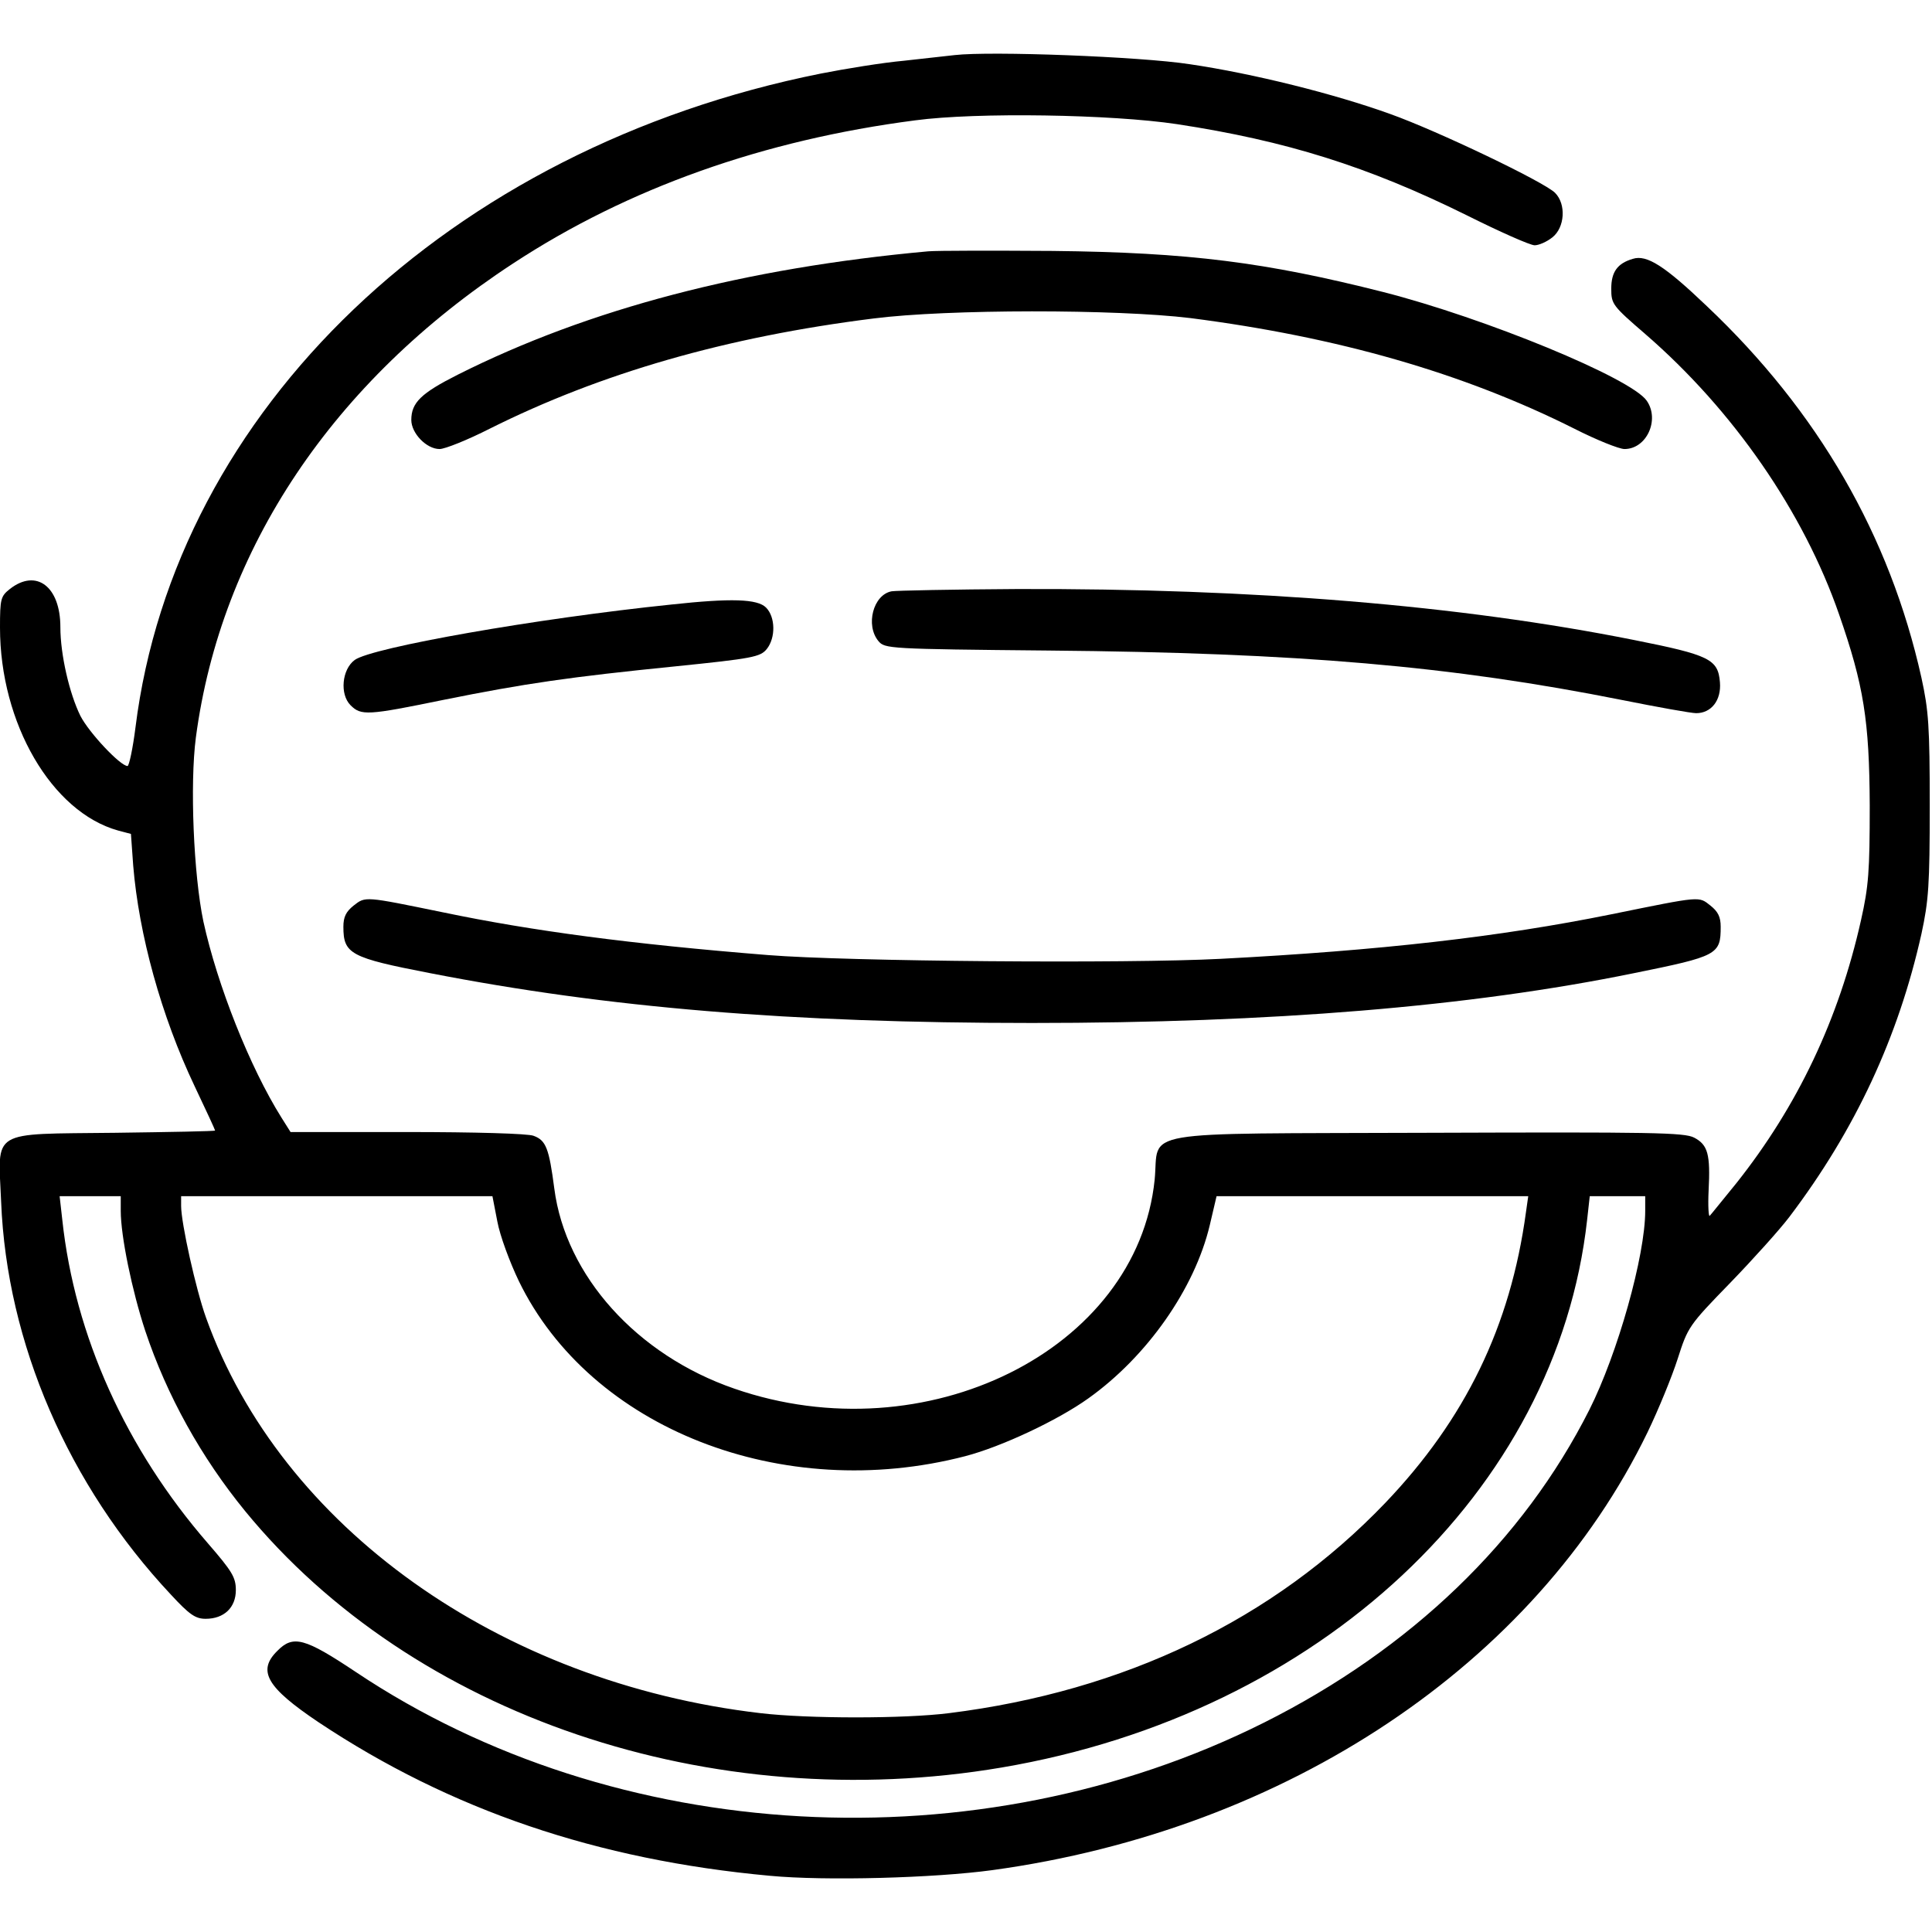 <svg width="136" height="136" viewBox="0 0 136 136" fill="none" xmlns="http://www.w3.org/2000/svg">
<g clip-path="url(#clip0_804_20)">
<path d="M67.203 3.878C66.698 3.931 65.078 4.117 63.617 4.277C62.156 4.409 59.526 4.834 57.773 5.18C31.636 10.412 12.325 28.847 9.536 51.212C9.35 52.7 9.084 53.922 8.978 53.922C8.473 53.922 6.269 51.584 5.658 50.389C4.887 48.822 4.25 46.086 4.25 44.147C4.25 41.278 2.55 40.003 0.691 41.464C0.053 41.969 -1.84979e-05 42.155 -1.84979e-05 44.173C-1.84979e-05 50.92 3.639 57.163 8.314 58.464L9.217 58.703L9.377 60.934C9.775 65.769 11.342 71.506 13.706 76.473C14.503 78.147 15.141 79.528 15.141 79.581C15.141 79.634 11.98 79.688 8.128 79.741C-0.797 79.847 -0.133 79.448 0.08 84.602C0.478 94.536 4.808 104.55 12.033 112.253C13.334 113.661 13.759 113.953 14.476 113.953C15.778 113.953 16.602 113.156 16.602 111.934C16.602 111.031 16.336 110.606 14.636 108.641C8.872 102 5.259 94.031 4.383 85.85L4.197 84.203H6.348H8.5V85.239C8.5 87.019 9.297 90.87 10.226 93.686C11.741 98.228 14.158 102.584 17.266 106.383C29.059 120.78 50.044 127.898 70.523 124.419C92.889 120.62 109.597 104.975 111.722 85.877L111.908 84.203H113.847H115.812V85.239C115.812 88.4 113.873 95.28 111.881 99.237C107.233 108.455 99.317 116.078 88.984 121.258C68.823 131.352 43.35 129.944 25.048 117.698C21.462 115.308 20.639 115.069 19.523 116.211C18.089 117.619 18.78 118.787 22.419 121.231C31.716 127.42 42.048 130.927 54.188 132.042C58.092 132.414 65.769 132.202 69.859 131.644C90.578 128.802 108.056 117.141 115.972 100.831C116.742 99.237 117.698 96.9 118.097 95.652C118.814 93.42 118.867 93.314 121.789 90.312C123.409 88.639 125.295 86.541 125.959 85.664C130.608 79.528 133.636 72.994 135.256 65.742C135.761 63.405 135.841 62.316 135.841 56.711C135.841 51.106 135.761 50.017 135.256 47.706C133.025 37.692 127.978 28.953 120.142 21.542C117.194 18.727 115.919 17.903 114.936 18.222C113.847 18.541 113.422 19.152 113.422 20.32C113.422 21.409 113.502 21.516 115.839 23.534C122.002 28.873 126.969 36.045 129.466 43.27C131.192 48.237 131.591 50.708 131.617 56.711C131.617 61.333 131.537 62.395 131.006 64.759C129.439 71.772 126.517 77.881 122.241 83.273C121.284 84.442 120.461 85.478 120.355 85.584C120.275 85.691 120.222 84.894 120.275 83.805C120.408 81.255 120.222 80.591 119.266 80.086C118.575 79.714 116.264 79.688 100.539 79.741C79.608 79.82 81.626 79.475 81.281 83.034C80.059 95.041 65.158 102.425 51.691 97.75C44.837 95.386 39.817 89.808 39.02 83.672C38.648 80.83 38.436 80.272 37.559 79.953C37.188 79.794 33.389 79.688 28.661 79.688H20.453L19.816 78.678C17.584 75.119 15.3 69.355 14.317 64.866C13.627 61.572 13.361 55.197 13.786 51.93C15.539 38.648 23.455 26.828 36.125 18.541C44.227 13.228 53.763 9.855 64.414 8.473C68.77 7.889 78.253 8.048 82.848 8.739C90.525 9.908 96.289 11.714 103.222 15.141C105.559 16.309 107.711 17.266 108.03 17.266C108.322 17.266 108.88 17.027 109.278 16.708C110.155 16.017 110.261 14.37 109.464 13.573C108.694 12.803 101.203 9.217 97.856 8.022C93.951 6.614 88.241 5.18 83.725 4.516C80.245 3.984 69.753 3.586 67.203 3.878ZM35.009 85.983C35.195 86.992 35.886 88.852 36.523 90.18C41.57 100.566 55.064 105.852 67.947 102.505C70.497 101.841 74.455 99.981 76.606 98.441C80.75 95.492 84.097 90.711 85.159 86.248L85.638 84.203H96.608H107.578L107.419 85.319C106.33 93.367 103.142 99.902 97.511 105.798C89.648 114.006 79.156 119.053 66.805 120.594C63.67 120.992 56.87 120.992 53.523 120.594C35.169 118.442 19.789 107.498 14.503 92.756C13.786 90.764 12.75 86.089 12.75 84.894V84.203H23.72H34.664L35.009 85.983Z" fill="black"/>
<path d="M65.344 17.691C52.487 18.859 41.464 21.728 32.22 26.377C29.644 27.678 28.953 28.342 28.953 29.564C28.953 30.494 30.016 31.609 30.945 31.609C31.317 31.609 32.911 30.972 34.478 30.175C42.288 26.27 51.106 23.72 61.492 22.419C66.698 21.755 78.572 21.755 83.805 22.392C94.138 23.72 102.983 26.244 110.819 30.175C112.386 30.972 113.98 31.609 114.352 31.609C115.919 31.609 116.848 29.538 115.919 28.209C114.83 26.616 104.55 22.392 97.378 20.559C89.091 18.461 83.725 17.77 74.109 17.664C69.939 17.637 66.008 17.637 65.344 17.691Z" fill="black"/>
<path d="M62.767 41.623C61.466 41.862 60.908 44.014 61.837 45.13C62.289 45.661 62.502 45.688 73.844 45.794C91.481 45.953 102.159 46.883 114.166 49.273C116.689 49.778 119.053 50.203 119.398 50.203C120.461 50.203 121.178 49.3 121.072 48.025C120.939 46.405 120.355 46.112 115.016 45.05C102.77 42.606 88.267 41.411 71.586 41.464C67.07 41.491 63.086 41.57 62.767 41.623Z" fill="black"/>
<path d="M47.281 42.553C37.745 43.536 26.164 45.581 24.969 46.458C24.066 47.122 23.906 48.875 24.677 49.645C25.42 50.389 25.872 50.362 31.184 49.273C36.975 48.105 40.136 47.653 47.52 46.909C52.992 46.352 53.523 46.245 53.975 45.688C54.612 44.891 54.586 43.43 53.922 42.766C53.311 42.155 51.452 42.102 47.281 42.553Z" fill="black"/>
<path d="M24.889 63.75C24.358 64.175 24.172 64.547 24.172 65.237C24.172 67.15 24.65 67.416 30.281 68.505C42.819 70.948 55.622 72.011 72.648 72.011C89.489 72.011 103.461 70.869 115.016 68.505C120.913 67.309 121.125 67.203 121.125 65.237C121.125 64.547 120.939 64.175 120.408 63.75C119.558 63.086 119.823 63.059 113.422 64.361C105.559 65.955 97.139 66.911 85.93 67.495C79.342 67.841 59.606 67.681 54.055 67.23C44.439 66.459 37.453 65.53 31.211 64.228C25.633 63.086 25.739 63.086 24.889 63.75Z" fill="black"/>
</g>
<defs>
<clipPath id="clip0_804_20">
<rect width="136" height="136" fill="white"/>
</clipPath>
</defs>
</svg>
